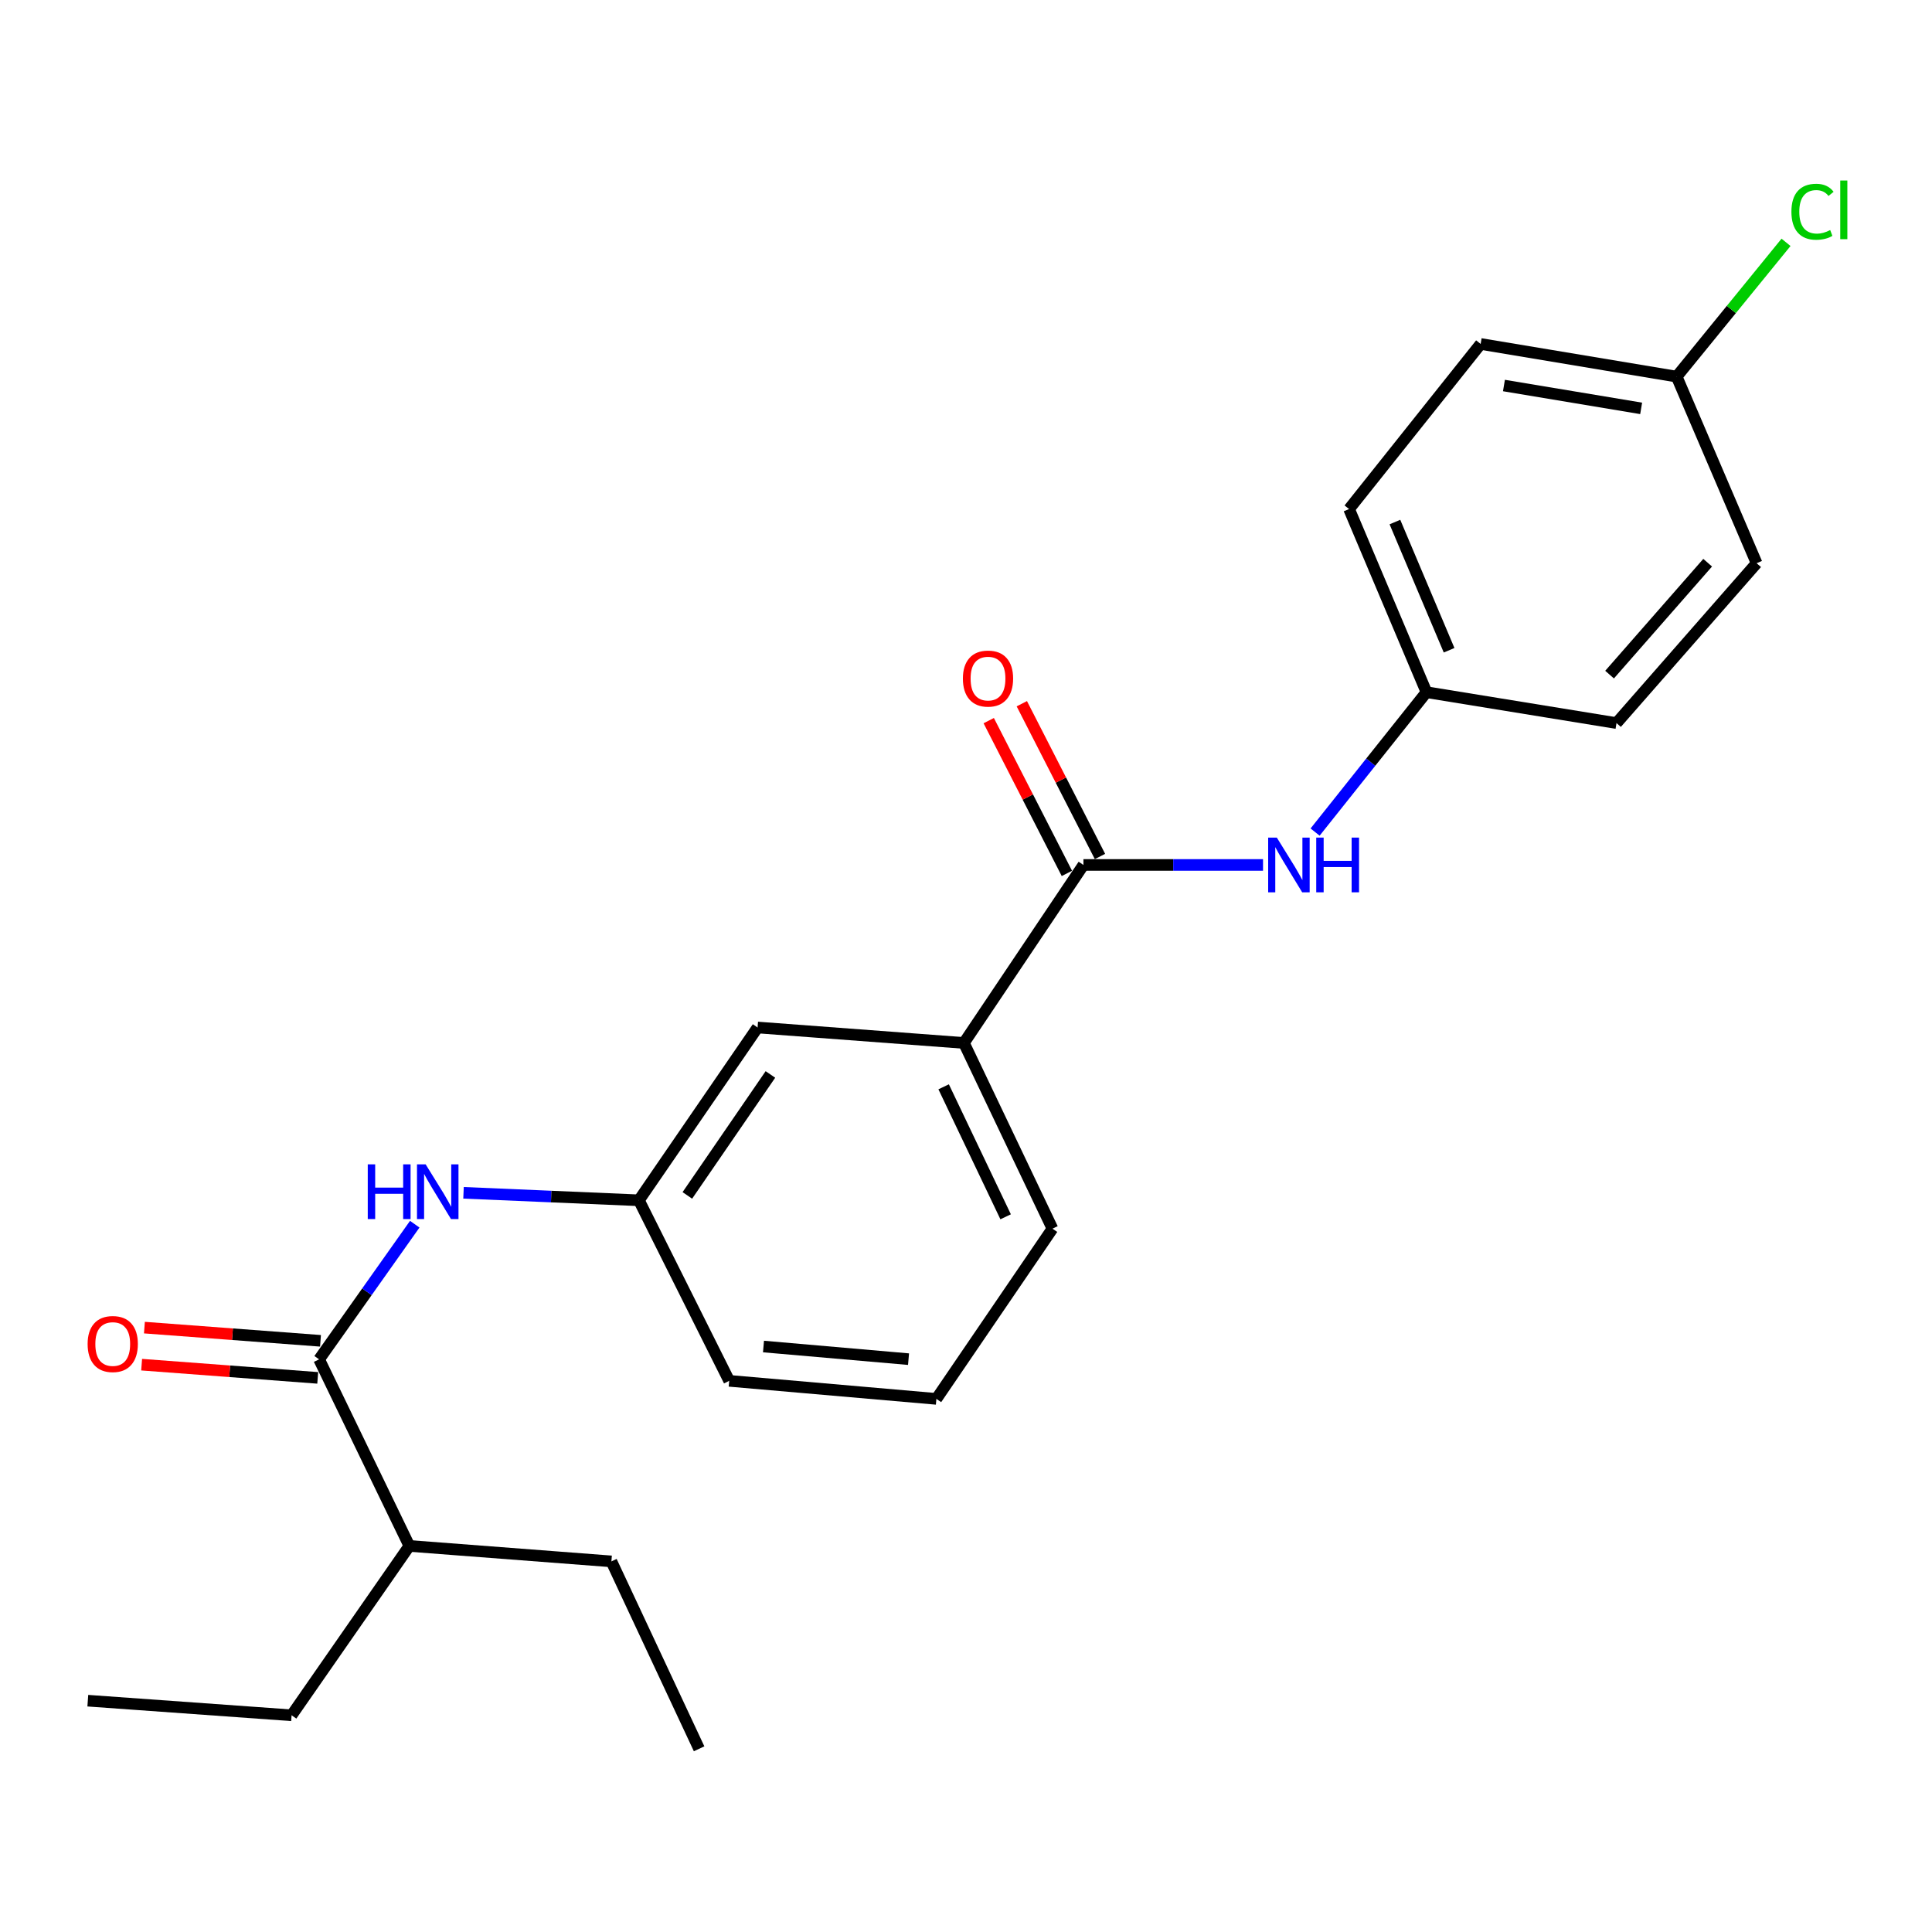 <?xml version='1.0' encoding='iso-8859-1'?>
<svg version='1.1' baseProfile='full'
              xmlns='http://www.w3.org/2000/svg'
                      xmlns:rdkit='http://www.rdkit.org/xml'
                      xmlns:xlink='http://www.w3.org/1999/xlink'
                  xml:space='preserve'
width='1000px' height='1000px' viewBox='0 0 1000 1000'>
<!-- END OF HEADER -->
<rect style='opacity:1.0;fill:#FFFFFF;stroke:none' width='1000' height='1000' x='0' y='0'> </rect>
<path class='bond-2' d='M 560.781,447.697 L 607.261,447.697' style='fill:none;fill-rule:evenodd;stroke:#000000;stroke-width:6px;stroke-linecap:butt;stroke-linejoin:miter;stroke-opacity:1' />
<path class='bond-2' d='M 607.261,447.697 L 653.741,447.697' style='fill:none;fill-rule:evenodd;stroke:#0000FF;stroke-width:6px;stroke-linecap:butt;stroke-linejoin:miter;stroke-opacity:1' />
<path class='bond-3' d='M 560.781,447.697 L 498.92,539.832' style='fill:none;fill-rule:evenodd;stroke:#000000;stroke-width:6px;stroke-linecap:butt;stroke-linejoin:miter;stroke-opacity:1' />
<path class='bond-6' d='M 569.344,443.317 L 549.117,403.778' style='fill:none;fill-rule:evenodd;stroke:#000000;stroke-width:6px;stroke-linecap:butt;stroke-linejoin:miter;stroke-opacity:1' />
<path class='bond-6' d='M 549.117,403.778 L 528.89,364.239' style='fill:none;fill-rule:evenodd;stroke:#FF0000;stroke-width:6px;stroke-linecap:butt;stroke-linejoin:miter;stroke-opacity:1' />
<path class='bond-6' d='M 552.219,452.077 L 531.993,412.538' style='fill:none;fill-rule:evenodd;stroke:#000000;stroke-width:6px;stroke-linecap:butt;stroke-linejoin:miter;stroke-opacity:1' />
<path class='bond-6' d='M 531.993,412.538 L 511.766,372.999' style='fill:none;fill-rule:evenodd;stroke:#FF0000;stroke-width:6px;stroke-linecap:butt;stroke-linejoin:miter;stroke-opacity:1' />
<path class='bond-0' d='M 165.171,703.597 L 189.922,668.62' style='fill:none;fill-rule:evenodd;stroke:#000000;stroke-width:6px;stroke-linecap:butt;stroke-linejoin:miter;stroke-opacity:1' />
<path class='bond-0' d='M 189.922,668.62 L 214.673,633.643' style='fill:none;fill-rule:evenodd;stroke:#0000FF;stroke-width:6px;stroke-linecap:butt;stroke-linejoin:miter;stroke-opacity:1' />
<path class='bond-7' d='M 165.891,694.006 L 120.32,690.587' style='fill:none;fill-rule:evenodd;stroke:#000000;stroke-width:6px;stroke-linecap:butt;stroke-linejoin:miter;stroke-opacity:1' />
<path class='bond-7' d='M 120.32,690.587 L 74.75,687.168' style='fill:none;fill-rule:evenodd;stroke:#FF0000;stroke-width:6px;stroke-linecap:butt;stroke-linejoin:miter;stroke-opacity:1' />
<path class='bond-7' d='M 164.451,713.188 L 118.881,709.768' style='fill:none;fill-rule:evenodd;stroke:#000000;stroke-width:6px;stroke-linecap:butt;stroke-linejoin:miter;stroke-opacity:1' />
<path class='bond-7' d='M 118.881,709.768 L 73.311,706.349' style='fill:none;fill-rule:evenodd;stroke:#FF0000;stroke-width:6px;stroke-linecap:butt;stroke-linejoin:miter;stroke-opacity:1' />
<path class='bond-9' d='M 165.171,703.597 L 211.88,800.167' style='fill:none;fill-rule:evenodd;stroke:#000000;stroke-width:6px;stroke-linecap:butt;stroke-linejoin:miter;stroke-opacity:1' />
<path class='bond-1' d='M 239.919,617.396 L 285.309,619.333' style='fill:none;fill-rule:evenodd;stroke:#0000FF;stroke-width:6px;stroke-linecap:butt;stroke-linejoin:miter;stroke-opacity:1' />
<path class='bond-1' d='M 285.309,619.333 L 330.699,621.271' style='fill:none;fill-rule:evenodd;stroke:#000000;stroke-width:6px;stroke-linecap:butt;stroke-linejoin:miter;stroke-opacity:1' />
<path class='bond-8' d='M 680.691,430.679 L 709.516,394.477' style='fill:none;fill-rule:evenodd;stroke:#0000FF;stroke-width:6px;stroke-linecap:butt;stroke-linejoin:miter;stroke-opacity:1' />
<path class='bond-8' d='M 709.516,394.477 L 738.342,358.275' style='fill:none;fill-rule:evenodd;stroke:#000000;stroke-width:6px;stroke-linecap:butt;stroke-linejoin:miter;stroke-opacity:1' />
<path class='bond-5' d='M 498.92,539.832 L 392.123,531.828' style='fill:none;fill-rule:evenodd;stroke:#000000;stroke-width:6px;stroke-linecap:butt;stroke-linejoin:miter;stroke-opacity:1' />
<path class='bond-16' d='M 498.92,539.832 L 544.752,635.954' style='fill:none;fill-rule:evenodd;stroke:#000000;stroke-width:6px;stroke-linecap:butt;stroke-linejoin:miter;stroke-opacity:1' />
<path class='bond-16' d='M 488.432,562.529 L 520.515,629.814' style='fill:none;fill-rule:evenodd;stroke:#000000;stroke-width:6px;stroke-linecap:butt;stroke-linejoin:miter;stroke-opacity:1' />
<path class='bond-4' d='M 330.699,621.271 L 392.123,531.828' style='fill:none;fill-rule:evenodd;stroke:#000000;stroke-width:6px;stroke-linecap:butt;stroke-linejoin:miter;stroke-opacity:1' />
<path class='bond-4' d='M 355.768,618.744 L 398.765,556.134' style='fill:none;fill-rule:evenodd;stroke:#000000;stroke-width:6px;stroke-linecap:butt;stroke-linejoin:miter;stroke-opacity:1' />
<path class='bond-23' d='M 330.699,621.271 L 377.429,714.721' style='fill:none;fill-rule:evenodd;stroke:#000000;stroke-width:6px;stroke-linecap:butt;stroke-linejoin:miter;stroke-opacity:1' />
<path class='bond-12' d='M 738.342,358.275 L 836.697,374.272' style='fill:none;fill-rule:evenodd;stroke:#000000;stroke-width:6px;stroke-linecap:butt;stroke-linejoin:miter;stroke-opacity:1' />
<path class='bond-13' d='M 738.342,358.275 L 698.28,263.479' style='fill:none;fill-rule:evenodd;stroke:#000000;stroke-width:6px;stroke-linecap:butt;stroke-linejoin:miter;stroke-opacity:1' />
<path class='bond-13' d='M 750.05,336.568 L 722.007,270.211' style='fill:none;fill-rule:evenodd;stroke:#000000;stroke-width:6px;stroke-linecap:butt;stroke-linejoin:miter;stroke-opacity:1' />
<path class='bond-19' d='M 211.88,800.167 L 316.465,808.171' style='fill:none;fill-rule:evenodd;stroke:#000000;stroke-width:6px;stroke-linecap:butt;stroke-linejoin:miter;stroke-opacity:1' />
<path class='bond-20' d='M 211.88,800.167 L 150.926,887.836' style='fill:none;fill-rule:evenodd;stroke:#000000;stroke-width:6px;stroke-linecap:butt;stroke-linejoin:miter;stroke-opacity:1' />
<path class='bond-10' d='M 867.836,194.938 L 766.382,178.033' style='fill:none;fill-rule:evenodd;stroke:#000000;stroke-width:6px;stroke-linecap:butt;stroke-linejoin:miter;stroke-opacity:1' />
<path class='bond-10' d='M 849.456,211.376 L 778.439,199.542' style='fill:none;fill-rule:evenodd;stroke:#000000;stroke-width:6px;stroke-linecap:butt;stroke-linejoin:miter;stroke-opacity:1' />
<path class='bond-11' d='M 867.836,194.938 L 896.142,160.189' style='fill:none;fill-rule:evenodd;stroke:#000000;stroke-width:6px;stroke-linecap:butt;stroke-linejoin:miter;stroke-opacity:1' />
<path class='bond-11' d='M 896.142,160.189 L 924.447,125.439' style='fill:none;fill-rule:evenodd;stroke:#00CC00;stroke-width:6px;stroke-linecap:butt;stroke-linejoin:miter;stroke-opacity:1' />
<path class='bond-24' d='M 867.836,194.938 L 909.223,291.519' style='fill:none;fill-rule:evenodd;stroke:#000000;stroke-width:6px;stroke-linecap:butt;stroke-linejoin:miter;stroke-opacity:1' />
<path class='bond-14' d='M 836.697,374.272 L 909.223,291.519' style='fill:none;fill-rule:evenodd;stroke:#000000;stroke-width:6px;stroke-linecap:butt;stroke-linejoin:miter;stroke-opacity:1' />
<path class='bond-14' d='M 833.11,349.182 L 883.879,291.254' style='fill:none;fill-rule:evenodd;stroke:#000000;stroke-width:6px;stroke-linecap:butt;stroke-linejoin:miter;stroke-opacity:1' />
<path class='bond-15' d='M 698.28,263.479 L 766.382,178.033' style='fill:none;fill-rule:evenodd;stroke:#000000;stroke-width:6px;stroke-linecap:butt;stroke-linejoin:miter;stroke-opacity:1' />
<path class='bond-17' d='M 544.752,635.954 L 484.675,724.061' style='fill:none;fill-rule:evenodd;stroke:#000000;stroke-width:6px;stroke-linecap:butt;stroke-linejoin:miter;stroke-opacity:1' />
<path class='bond-18' d='M 484.675,724.061 L 377.429,714.721' style='fill:none;fill-rule:evenodd;stroke:#000000;stroke-width:6px;stroke-linecap:butt;stroke-linejoin:miter;stroke-opacity:1' />
<path class='bond-18' d='M 470.257,703.497 L 395.185,696.96' style='fill:none;fill-rule:evenodd;stroke:#000000;stroke-width:6px;stroke-linecap:butt;stroke-linejoin:miter;stroke-opacity:1' />
<path class='bond-21' d='M 316.465,808.171 L 361.86,905.18' style='fill:none;fill-rule:evenodd;stroke:#000000;stroke-width:6px;stroke-linecap:butt;stroke-linejoin:miter;stroke-opacity:1' />
<path class='bond-22' d='M 150.926,887.836 L 45.455,880.27' style='fill:none;fill-rule:evenodd;stroke:#000000;stroke-width:6px;stroke-linecap:butt;stroke-linejoin:miter;stroke-opacity:1' />
<path  class='atom-2' d='M 190.353 602.666
L 194.193 602.666
L 194.193 614.706
L 208.673 614.706
L 208.673 602.666
L 212.513 602.666
L 212.513 630.986
L 208.673 630.986
L 208.673 617.906
L 194.193 617.906
L 194.193 630.986
L 190.353 630.986
L 190.353 602.666
' fill='#0000FF'/>
<path  class='atom-2' d='M 220.313 602.666
L 229.593 617.666
Q 230.513 619.146, 231.993 621.826
Q 233.473 624.506, 233.553 624.666
L 233.553 602.666
L 237.313 602.666
L 237.313 630.986
L 233.433 630.986
L 223.473 614.586
Q 222.313 612.666, 221.073 610.466
Q 219.873 608.266, 219.513 607.586
L 219.513 630.986
L 215.833 630.986
L 215.833 602.666
L 220.313 602.666
' fill='#0000FF'/>
<path  class='atom-3' d='M 660.88 433.537
L 670.16 448.537
Q 671.08 450.017, 672.56 452.697
Q 674.04 455.377, 674.12 455.537
L 674.12 433.537
L 677.88 433.537
L 677.88 461.857
L 674 461.857
L 664.04 445.457
Q 662.88 443.537, 661.64 441.337
Q 660.44 439.137, 660.08 438.457
L 660.08 461.857
L 656.4 461.857
L 656.4 433.537
L 660.88 433.537
' fill='#0000FF'/>
<path  class='atom-3' d='M 681.28 433.537
L 685.12 433.537
L 685.12 445.577
L 699.6 445.577
L 699.6 433.537
L 703.44 433.537
L 703.44 461.857
L 699.6 461.857
L 699.6 448.777
L 685.12 448.777
L 685.12 461.857
L 681.28 461.857
L 681.28 433.537
' fill='#0000FF'/>
<path  class='atom-7' d='M 498.39 351.228
Q 498.39 344.428, 501.75 340.628
Q 505.11 336.828, 511.39 336.828
Q 517.67 336.828, 521.03 340.628
Q 524.39 344.428, 524.39 351.228
Q 524.39 358.108, 520.99 362.028
Q 517.59 365.908, 511.39 365.908
Q 505.15 365.908, 501.75 362.028
Q 498.39 358.148, 498.39 351.228
M 511.39 362.708
Q 515.71 362.708, 518.03 359.828
Q 520.39 356.908, 520.39 351.228
Q 520.39 345.668, 518.03 342.868
Q 515.71 340.028, 511.39 340.028
Q 507.07 340.028, 504.71 342.828
Q 502.39 345.628, 502.39 351.228
Q 502.39 356.948, 504.71 359.828
Q 507.07 362.708, 511.39 362.708
' fill='#FF0000'/>
<path  class='atom-8' d='M 45.353 695.662
Q 45.353 688.862, 48.713 685.062
Q 52.073 681.262, 58.353 681.262
Q 64.633 681.262, 67.993 685.062
Q 71.353 688.862, 71.353 695.662
Q 71.353 702.542, 67.953 706.462
Q 64.553 710.342, 58.353 710.342
Q 52.113 710.342, 48.713 706.462
Q 45.353 702.582, 45.353 695.662
M 58.353 707.142
Q 62.673 707.142, 64.993 704.262
Q 67.353 701.342, 67.353 695.662
Q 67.353 690.102, 64.993 687.302
Q 62.673 684.462, 58.353 684.462
Q 54.033 684.462, 51.673 687.262
Q 49.353 690.062, 49.353 695.662
Q 49.353 701.382, 51.673 704.262
Q 54.033 707.142, 58.353 707.142
' fill='#FF0000'/>
<path  class='atom-12' d='M 927.231 109.596
Q 927.231 102.556, 930.511 98.876
Q 933.831 95.156, 940.111 95.156
Q 945.951 95.156, 949.071 99.276
L 946.431 101.436
Q 944.151 98.436, 940.111 98.436
Q 935.831 98.436, 933.551 101.316
Q 931.311 104.156, 931.311 109.596
Q 931.311 115.196, 933.631 118.076
Q 935.991 120.956, 940.551 120.956
Q 943.671 120.956, 947.311 119.076
L 948.431 122.076
Q 946.951 123.036, 944.711 123.596
Q 942.471 124.156, 939.991 124.156
Q 933.831 124.156, 930.511 120.396
Q 927.231 116.636, 927.231 109.596
' fill='#00CC00'/>
<path  class='atom-12' d='M 952.511 93.436
L 956.191 93.436
L 956.191 123.796
L 952.511 123.796
L 952.511 93.436
' fill='#00CC00'/>
</svg>
